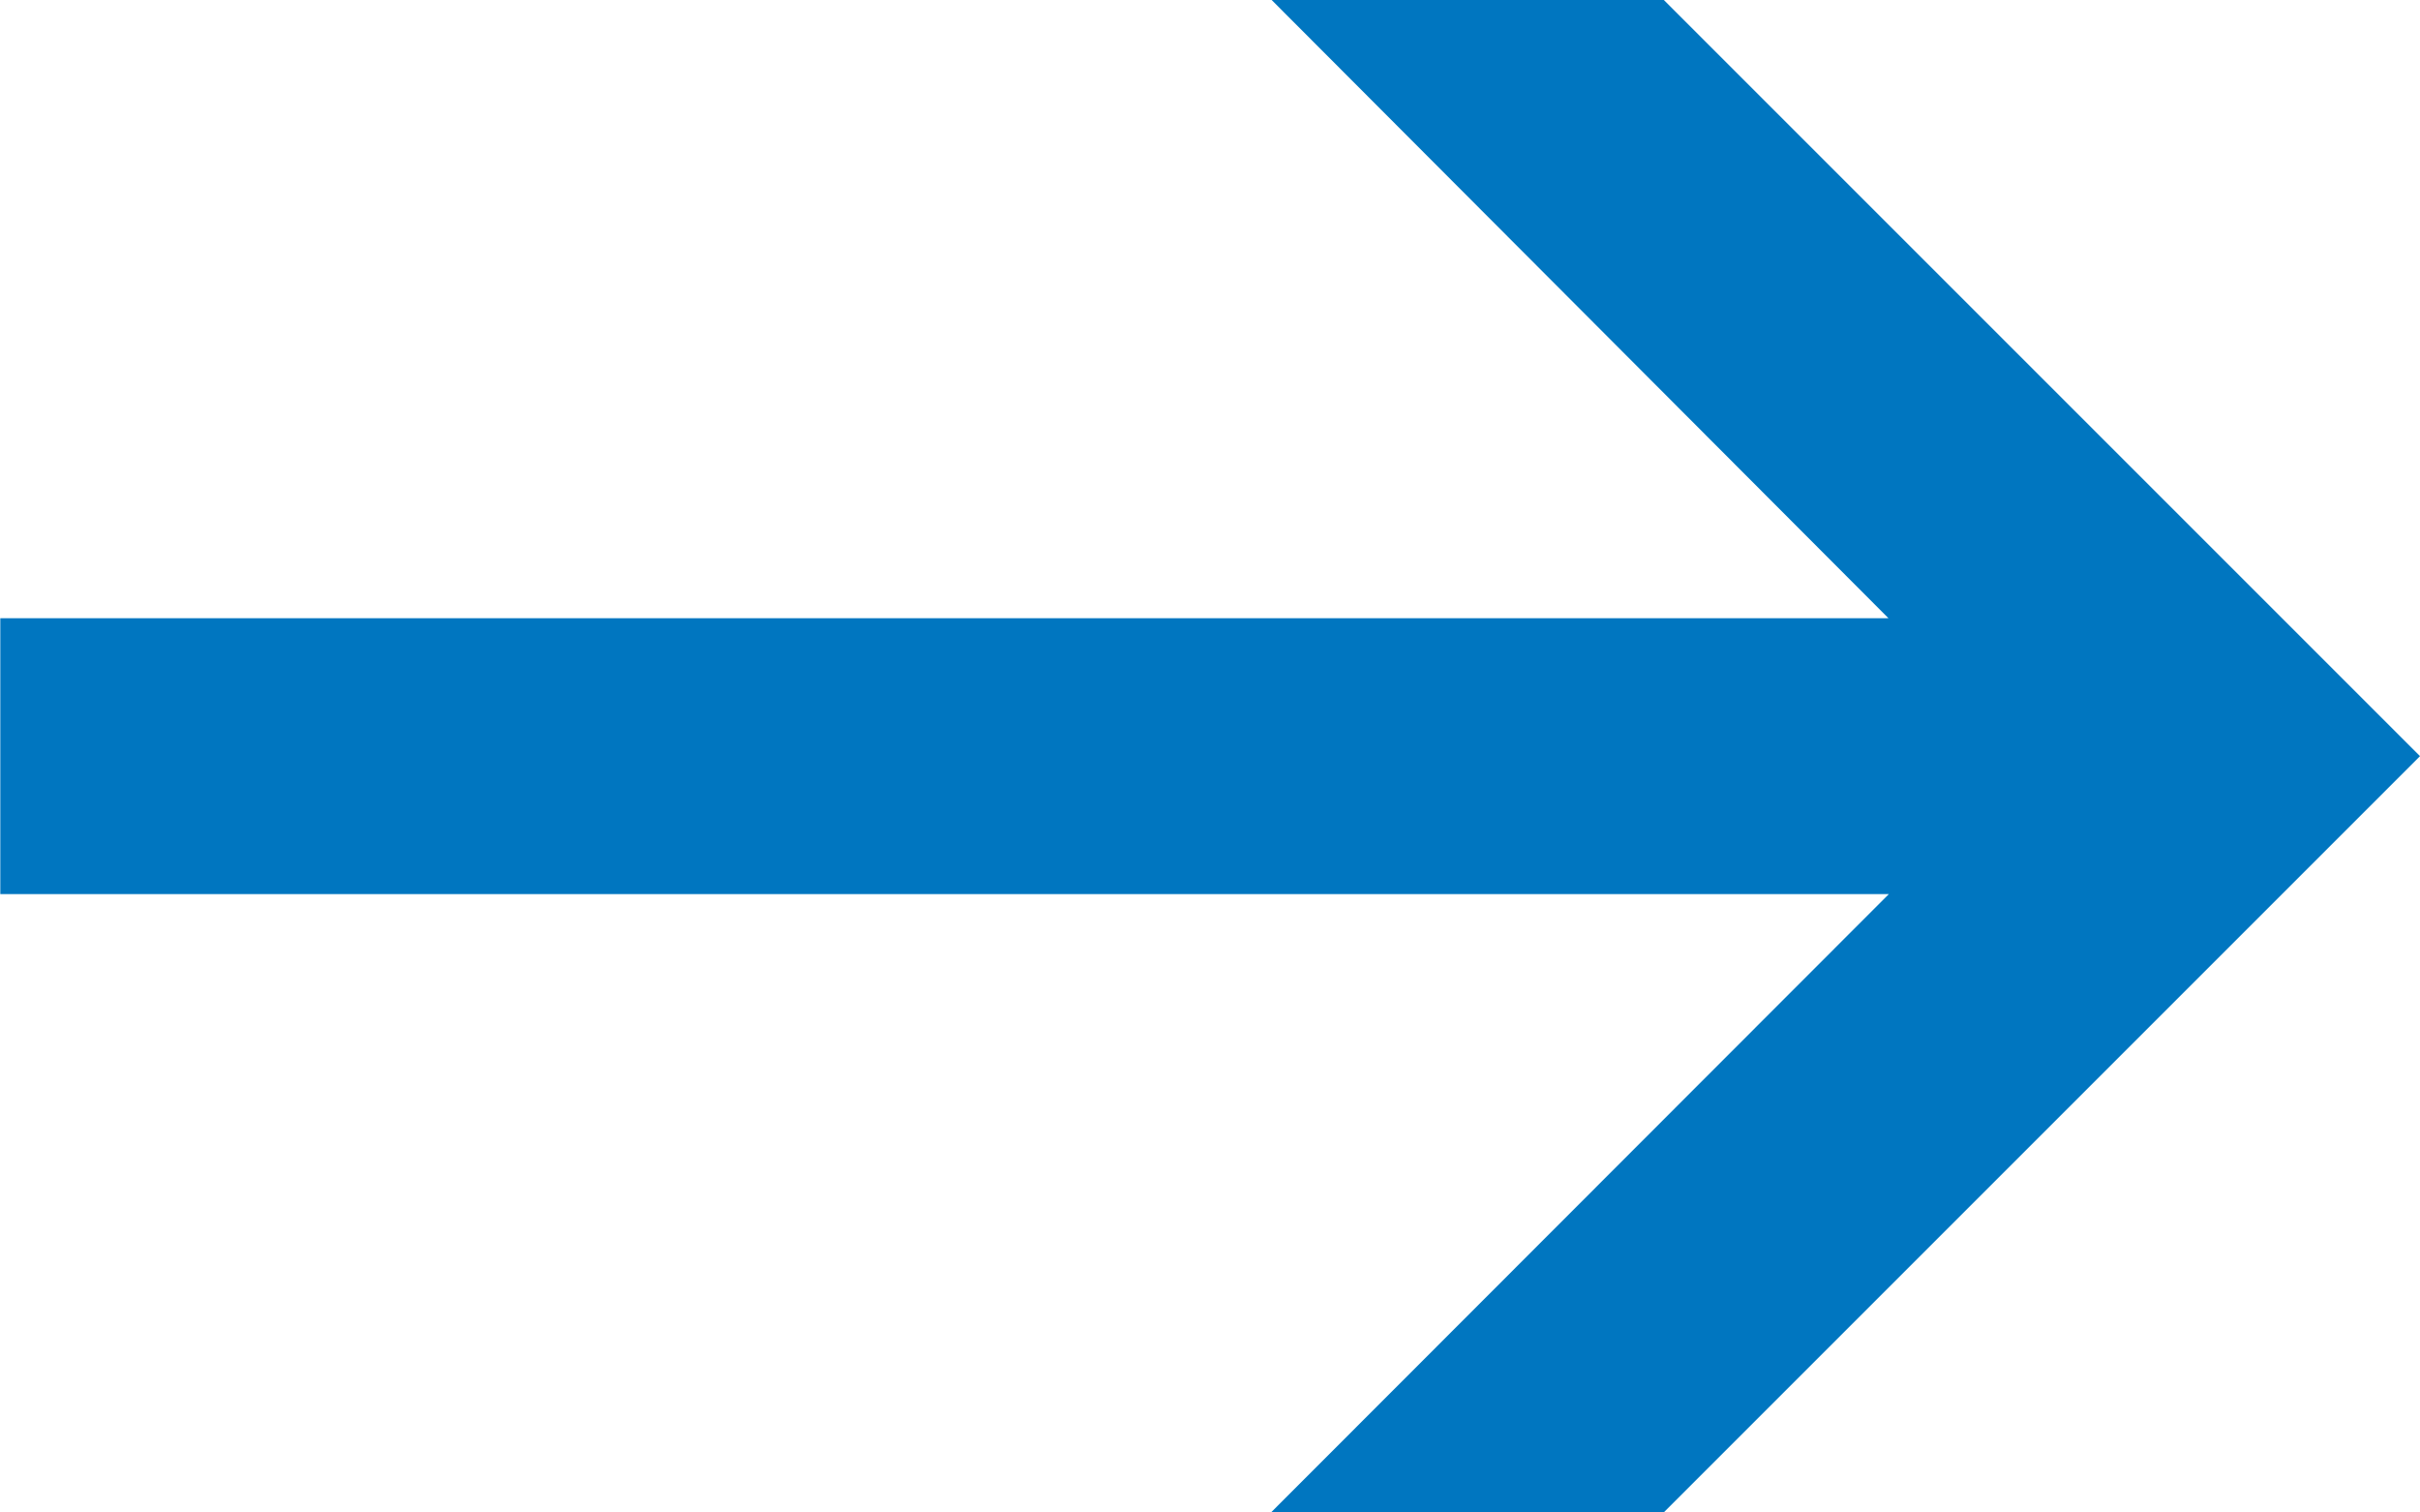 <svg xmlns="http://www.w3.org/2000/svg" width="24.003" height="15" xmlns:v="https://vecta.io/nano"><path d="M16.503 15l7.5-7.5-7.5-7.5h-3.89l6.118 6.132H.003v2.736h18.732L12.608 15z" fill="#0076c0"/></svg>